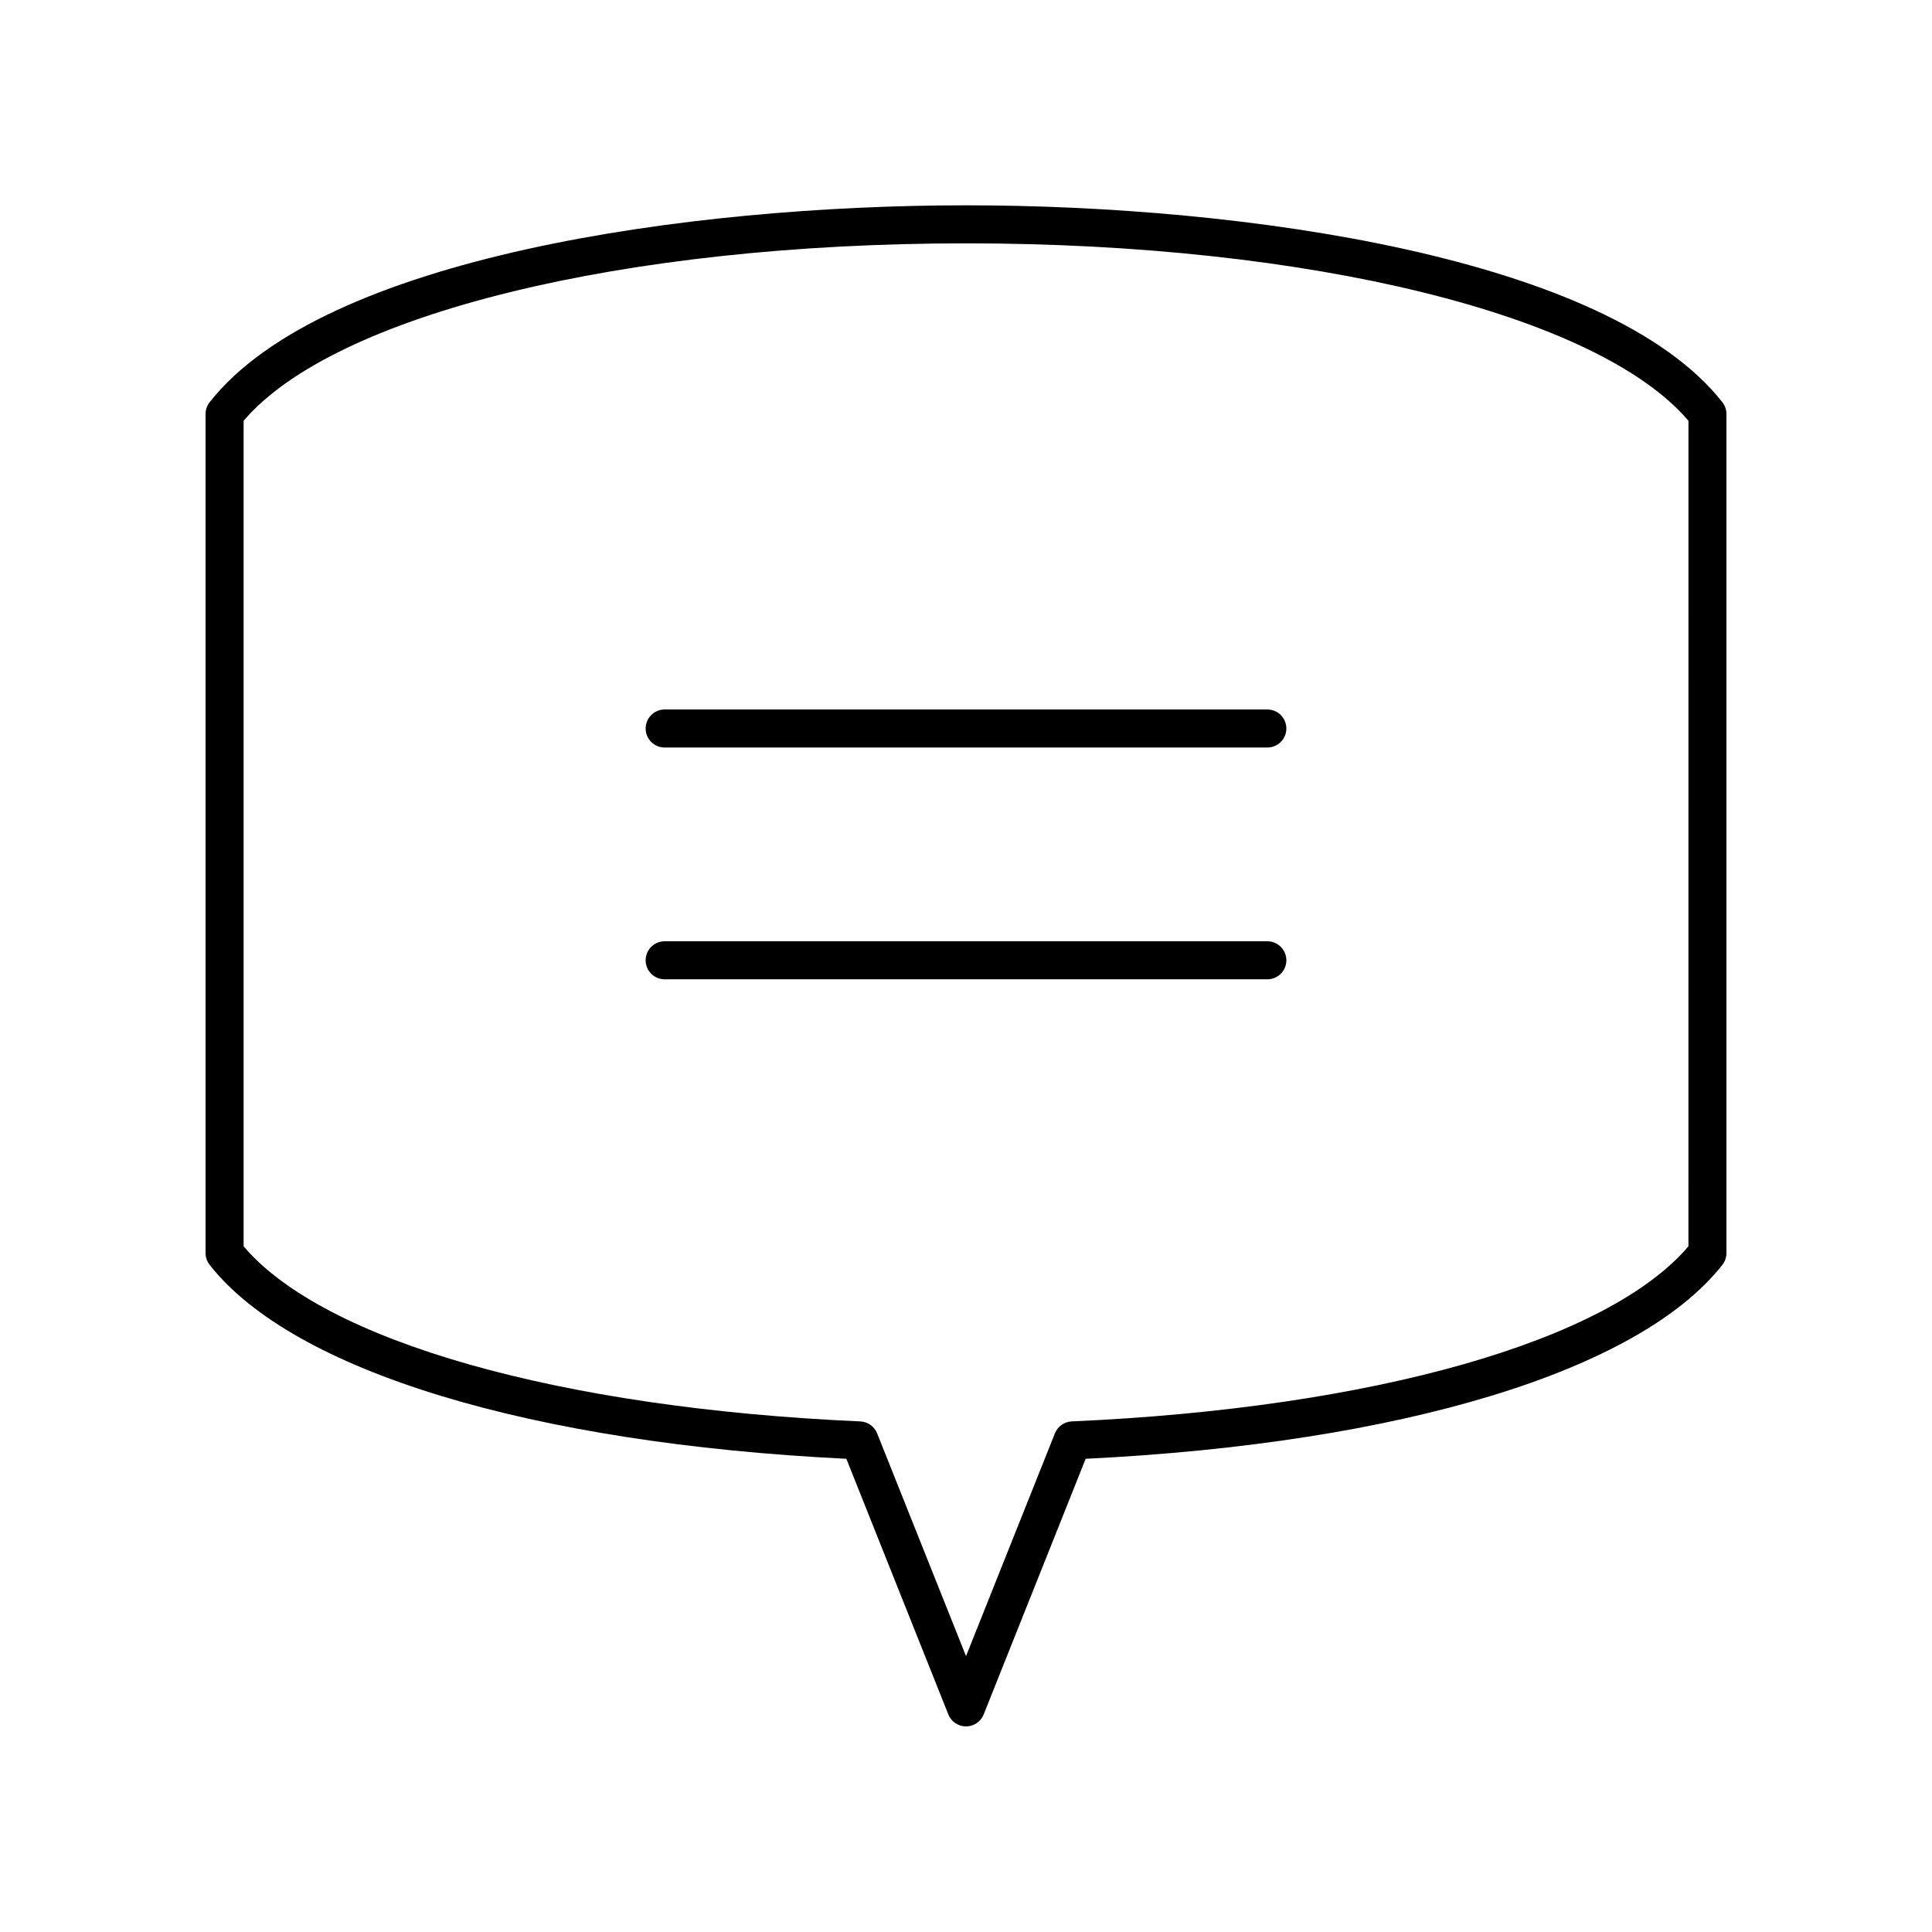 <?xml version="1.0" encoding="UTF-8"?>
<!-- Uploaded to: SVG Repo, www.svgrepo.com, Generator: SVG Repo Mixer Tools -->
<svg fill="#000000" width="800px" height="800px" version="1.1" viewBox="144 144 512 512" xmlns="http://www.w3.org/2000/svg">
 <g>
  <path d="m400 198.41c-73.562 0-170.2 13.668-200.45 52.191-0.695 0.887-1.074 1.984-1.074 3.109v222.37c0 1.125 0.379 2.223 1.074 3.109 22.109 28.164 85.059 47.305 168.74 51.406l27.031 67.754c0.762 1.914 2.617 3.168 4.68 3.168s3.918-1.254 4.68-3.168l27.031-67.754c83.68-4.098 146.62-23.242 168.74-51.406 0.695-0.887 1.074-1.98 1.074-3.109v-222.37c0-1.125-0.379-2.223-1.074-3.109-30.246-38.523-126.89-52.191-200.45-52.191zm191.45 275.88c-21.379 25.156-83.645 42.879-163.43 46.395-1.98 0.09-3.723 1.328-4.457 3.168l-23.555 59.039-23.559-59.035c-0.734-1.84-2.477-3.078-4.457-3.168-79.789-3.519-142.05-21.242-163.43-46.398v-218.78c23.988-28.184 100.41-47.02 191.45-47.02s167.46 18.84 191.45 47.02z"/>
  <path d="m479.86 332.02h-159.72c-2.781 0-5.039 2.254-5.039 5.039s2.254 5.039 5.039 5.039h159.72c2.781 0 5.039-2.254 5.039-5.039-0.004-2.785-2.258-5.039-5.039-5.039z"/>
  <path d="m479.86 393.45h-159.72c-2.781 0-5.039 2.254-5.039 5.039 0 2.785 2.254 5.039 5.039 5.039h159.72c2.781 0 5.039-2.254 5.039-5.039-0.004-2.785-2.258-5.039-5.039-5.039z"/>
 </g>
</svg>